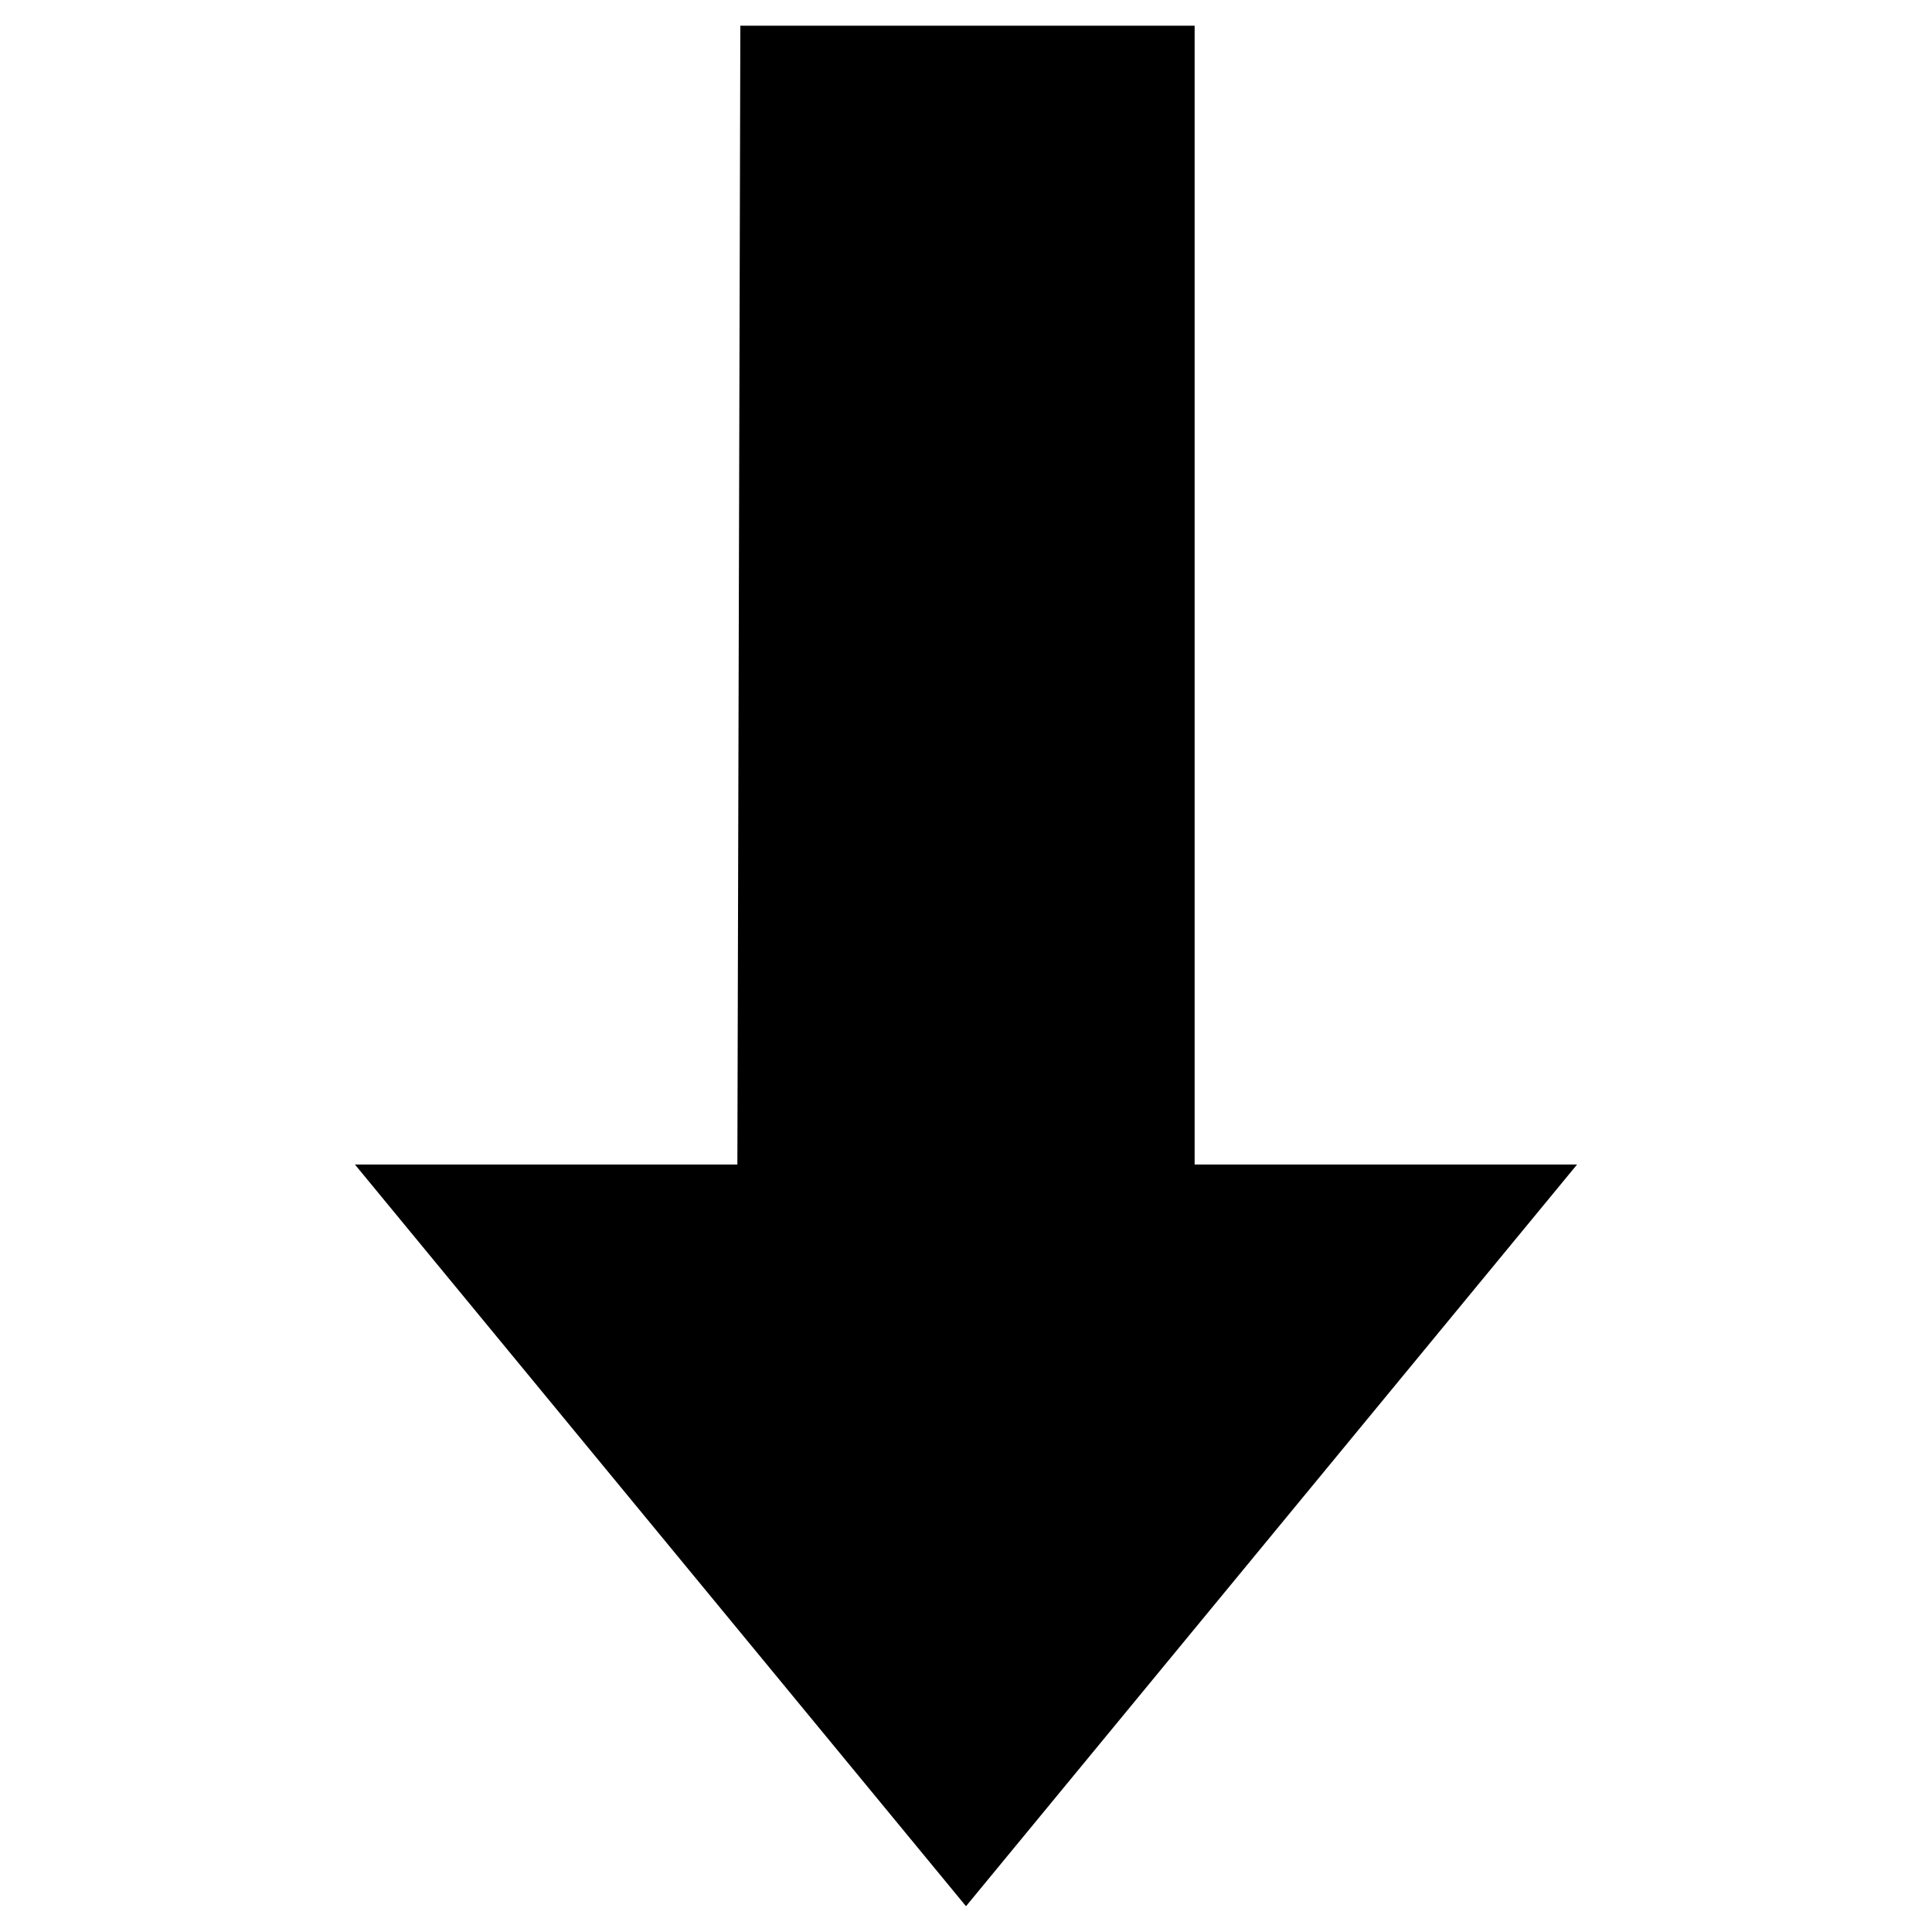 <?xml version="1.0" encoding="UTF-8"?>
<!-- The Best Svg Icon site in the world: iconSvg.co, Visit us! https://iconsvg.co -->
<svg fill="#000000" width="800px" height="800px" version="1.1" viewBox="144 144 512 512" xmlns="http://www.w3.org/2000/svg">
 <path d="m339.41 452.61h-101.35l161.94 196.56 161.94-196.56h-101.35v-301.79h-120.39z"/>
</svg>